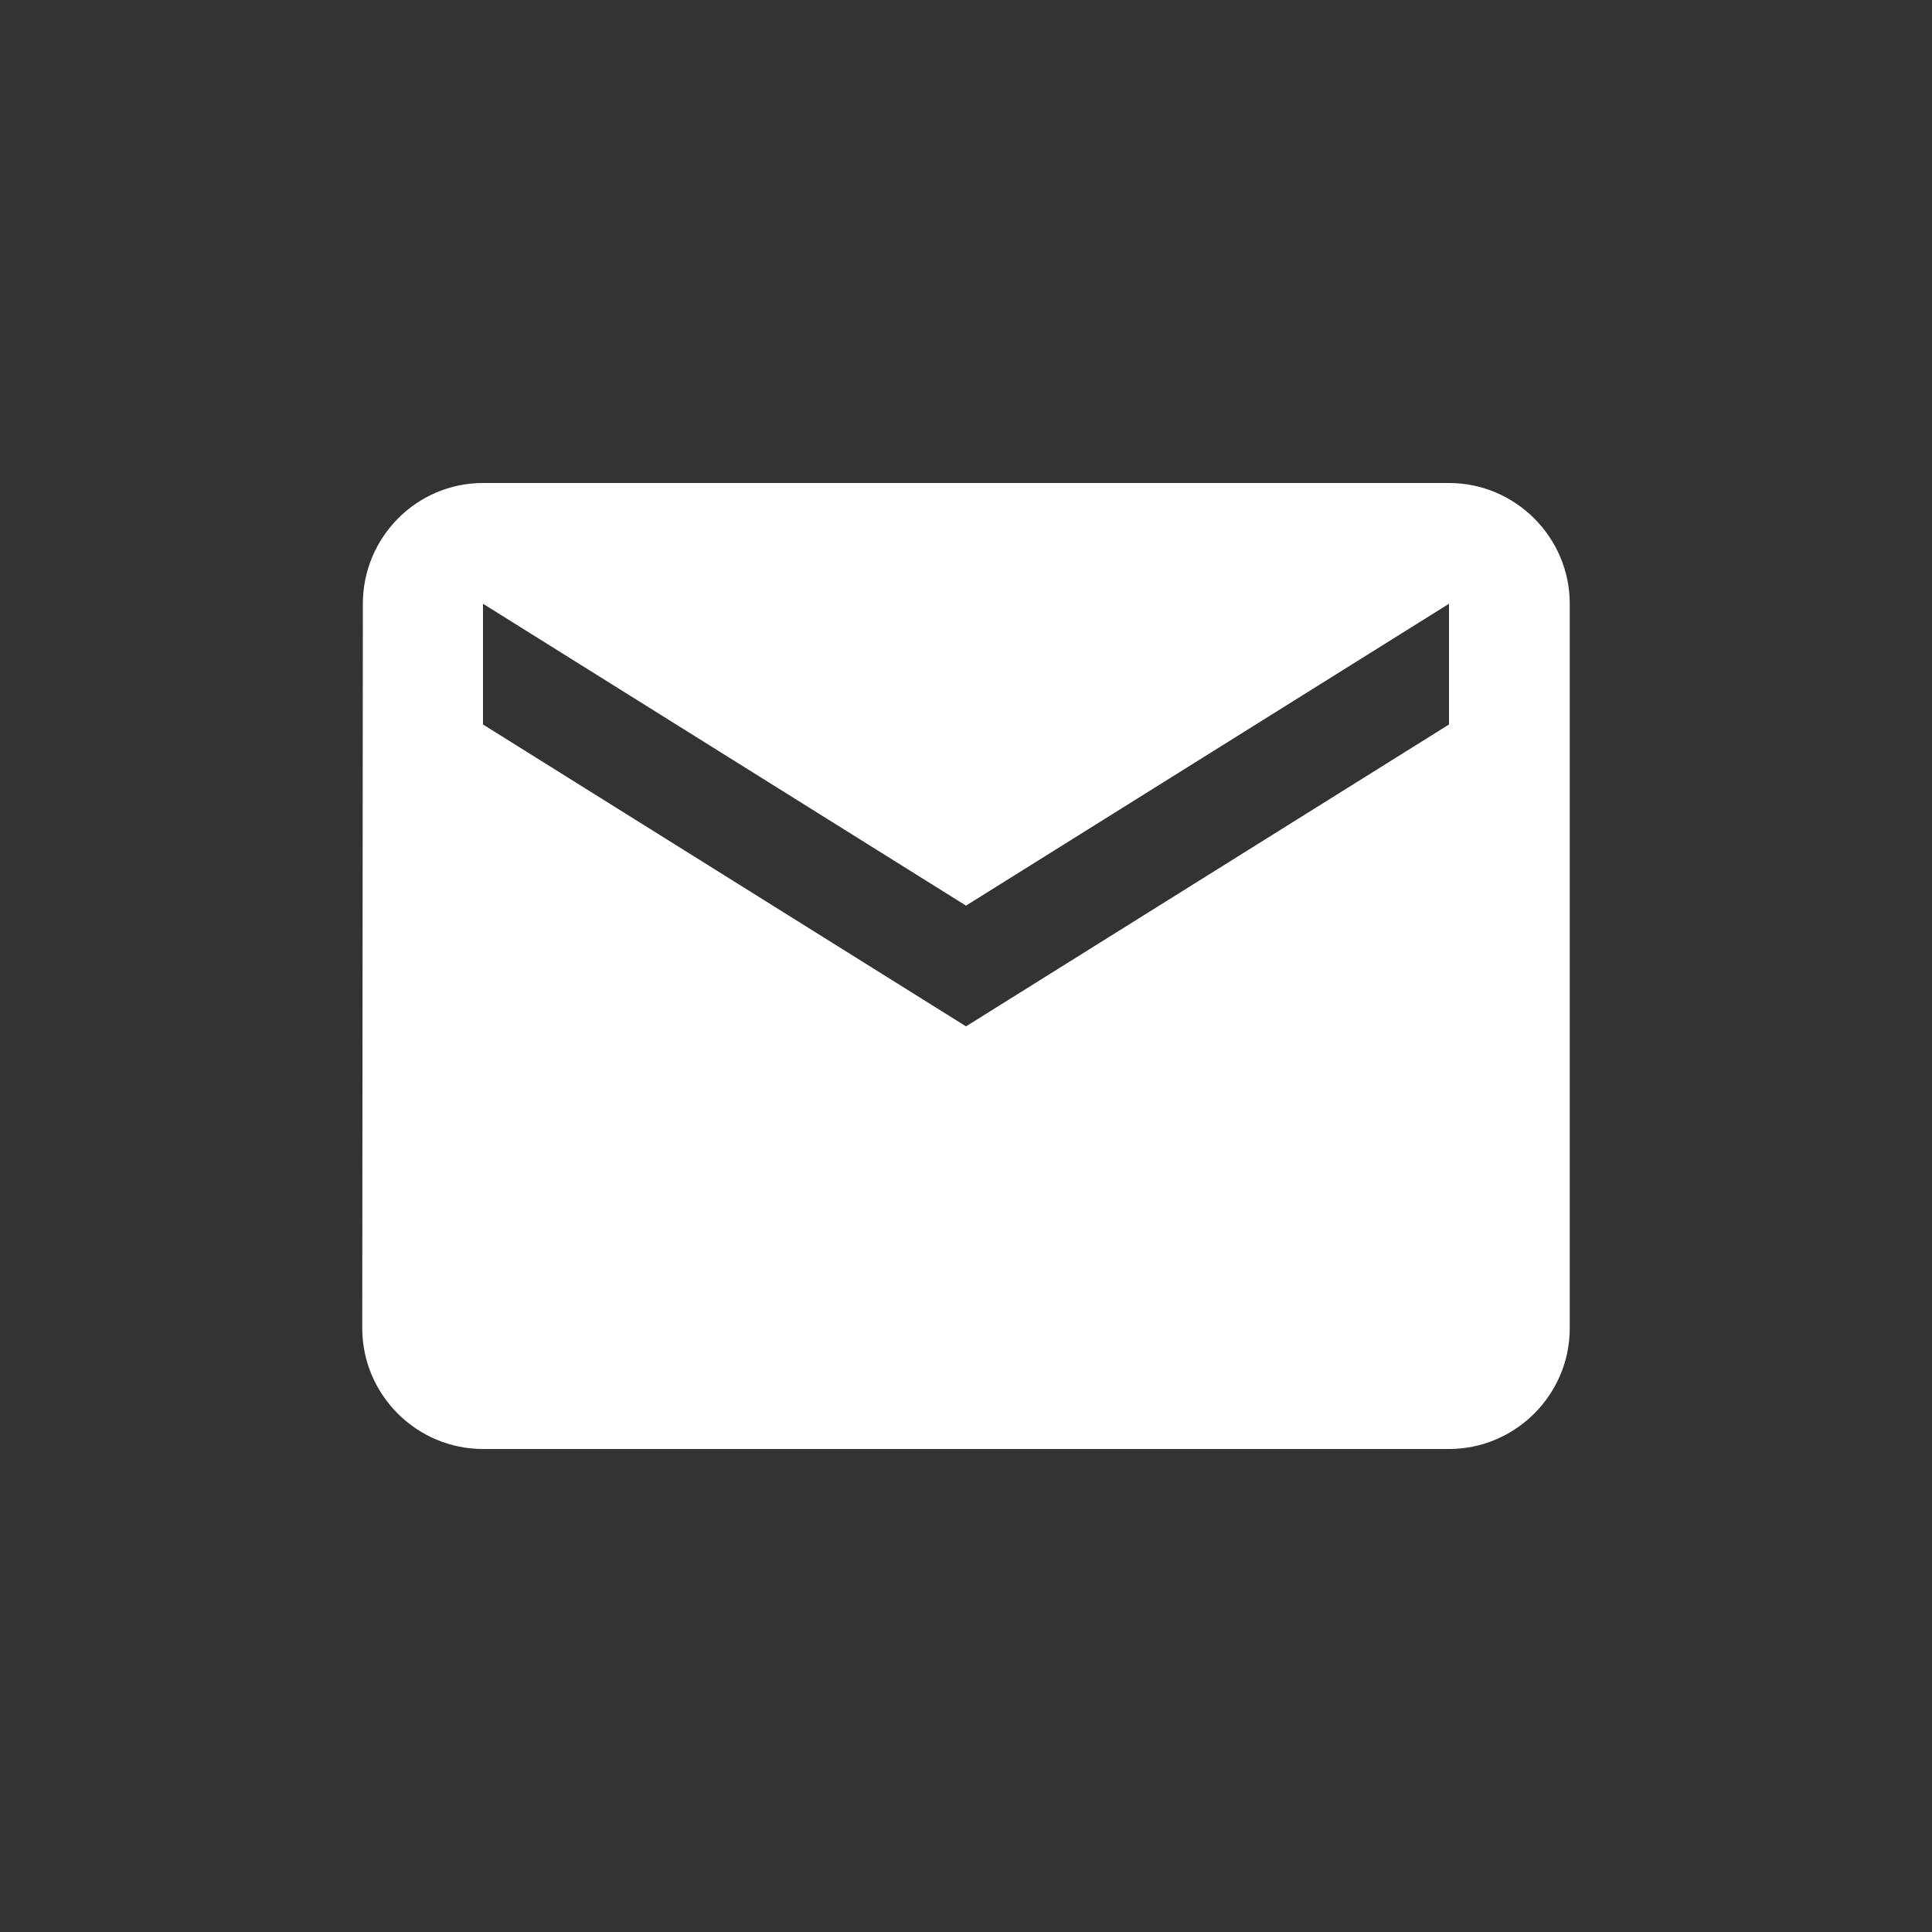 <svg width="32" height="32" viewBox="0 0 32 32" fill="none" xmlns="http://www.w3.org/2000/svg">
<rect x="0" y="0" width="32" height="32" fill="#333333" stroke="none"/>
<path d="M24 8H8C6.9 8 6.01 8.9 6.01 10L6 22C6 23.1 6.9 24 8 24H24C25.1 24 26 23.1 26 22V10C26 8.9 25.1 8 24 8ZM24 12L16 17L8 12V10L16 15L24 10V12Z" fill="white"/>
</svg>
